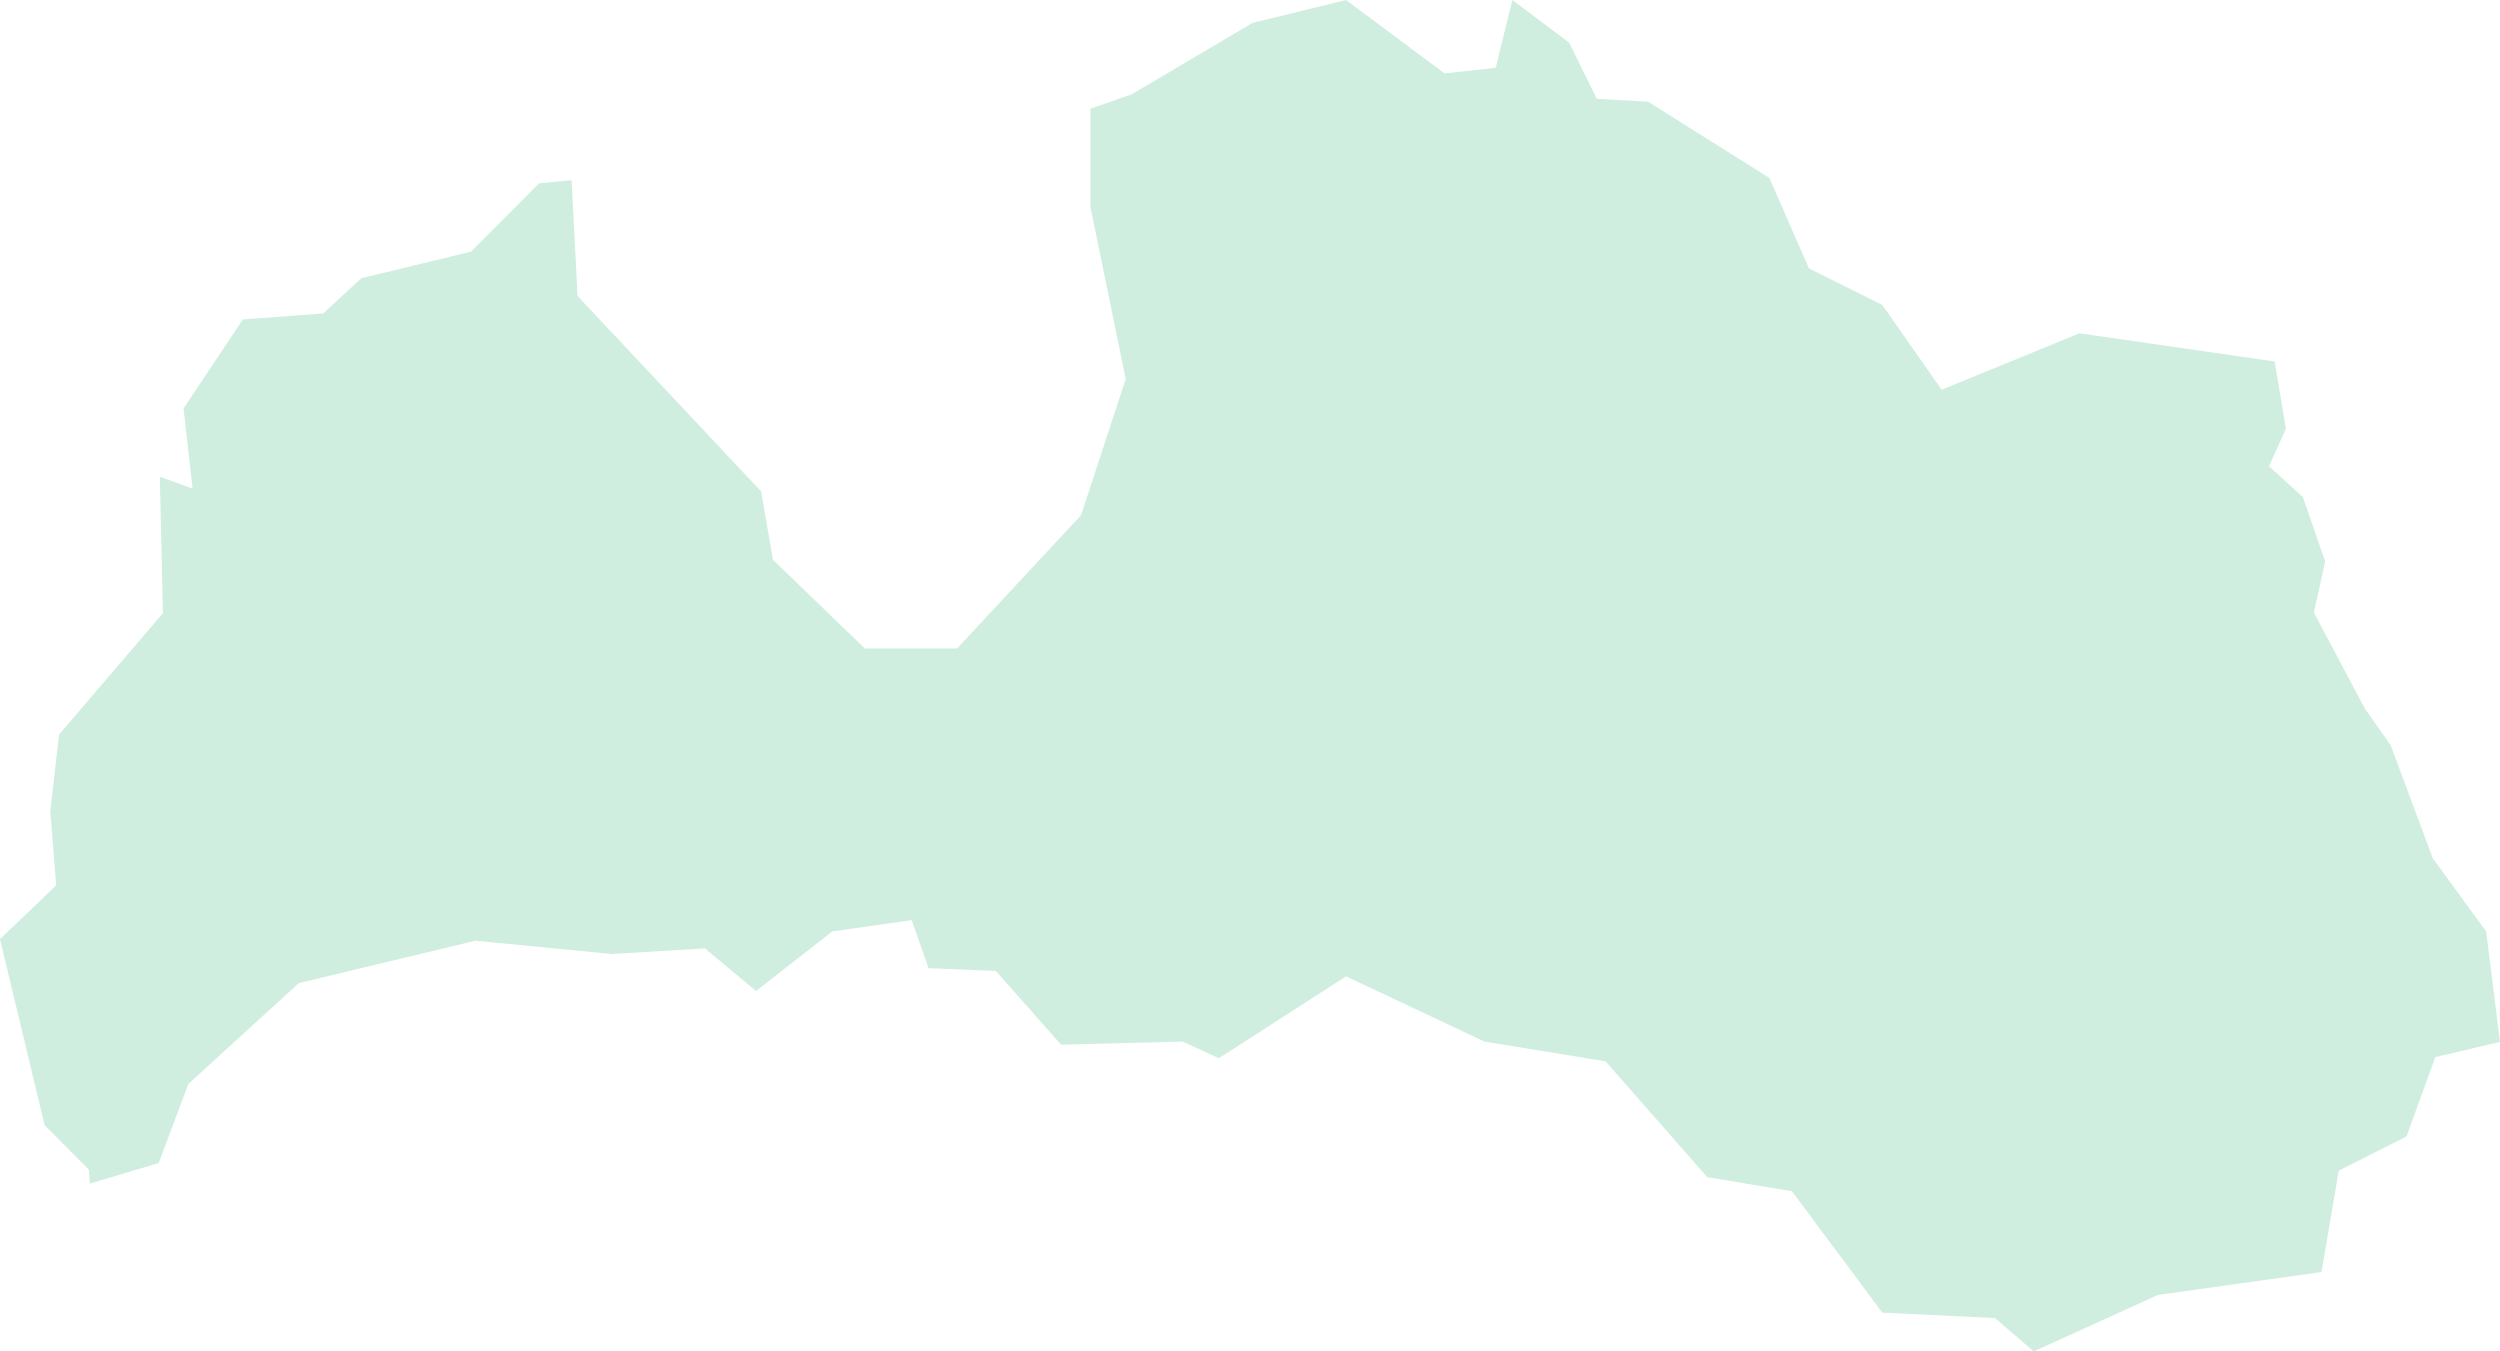 <svg xmlns="http://www.w3.org/2000/svg" width="1102.952" height="596.214" viewBox="0 0 1102.952 596.214">
  <path id="Path_3489" data-name="Path 3489" d="M343.623,708.463l48.726-44.49,77.868-18.691,60.314,5.855,40.993-2.487,22.544,18.821,33.645-26.3,35.012-4.975,7.478,21.179,29.649,1.237,28.787,32.522,53.574-1.365,16.076,7.348,56.074-36.132,61.054,28.785,53.446,8.713,44.858,51.089,37.385,6.238,39.87,53.574,49.711,2.363,17.072,14.711h0l54.826-24.919,72.14-10.091,7.606-44.733,29.9-15.081,12.711-35.01,28.529-6.725-6.113-48.726-23.539-32.267-18.564-49.838-11.471-16.329L1281.358,500.5l4.988-22.557-9.841-28.4-14.951-13.586,7.476-16.576-4.988-29.652-86.1-12.451L1117.137,402.2l-26.159-37.383-32.407-16.193-17.439-39.87L987.558,275.1,965,273.856l-12.211-24.792-25.029-18.818-7.363,29.907-22.549,2.488-43.48-32.395-41.25,10.093-53.332,31.527L741.6,278.218v43.355l15.568,75.888-19.691,60.059-54.7,58.807H642.044l-40.5-39.12-5.228-30.162-80.993-86.213L512.7,309.746l-14.329,1.365-30.022,30.15-48.344,11.713-16.959,15.579-35.377,2.615-26.169,39.245,4,35.4-14.459-5.23,1.368,60.171-45.846,53.586L282.7,588.223l2.615,32.637-24.792,23.682,19.687,82.1,19.564,19.686.37,6.113,30.4-9.1Z" transform="translate(-260.522 -230.245)" fill="rgba(55,183,120,0.47)" opacity="0.5"/>
</svg>
